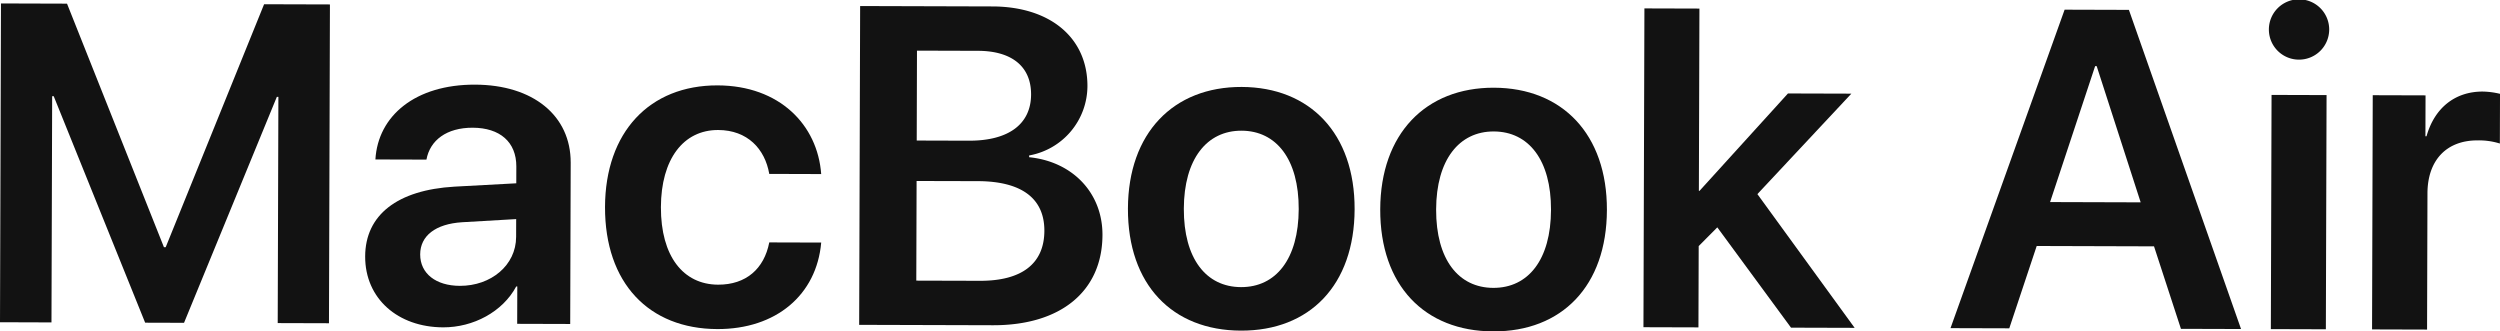 <svg xmlns="http://www.w3.org/2000/svg" viewBox="0 0 635.401 84.229"><defs><style>.a{fill:#121212;}</style></defs><title>MacBook Air</title><path class="a" d="M70.583,82.117l.174-57.5-.393,0L46.775,82.045l-9.883-.03L13.65,24.444h-.393l-.174,57.5L0,81.9.245.876,17.034.927l24.633,61.9h.449L67.122,1.078l16.733.05-.244,81.028Z"/><path class="a" d="M92.811,65.169c.032-10.557,8.193-16.877,22.682-17.731l15.726-.851.012-4.268c.019-6.233-4.181-9.839-11.088-9.861-6.626-.019-10.847,3.169-11.76,8.107l-12.971-.039c.651-11.116,10.165-19.061,25.326-19.015,14.768.045,24.346,7.878,24.31,19.839l-.124,40.991-13.476-.04.029-9.489H131.2c-3.445,6.446-10.925,10.41-18.562,10.387C101.123,83.163,92.778,75.9,92.811,65.169Zm38.367-4.937.013-4.548-13.759.8c-6.74.429-10.624,3.451-10.638,8.167-.015,4.885,4.019,7.986,10.083,8C124.8,72.678,131.156,67.42,131.178,60.232Z"/><path class="a" d="M195.517,44.2c-1.1-6.348-5.525-11.134-12.993-11.157-8.816-.026-14.51,7.368-14.547,19.609-.037,12.466,5.669,19.671,14.541,19.7,7.074.021,11.691-4.007,13-10.741l13.2.039c-1.163,13.3-11.467,22.033-26.4,21.988-17.408-.053-28.6-11.71-28.545-31.027.058-19.035,11.323-30.961,28.618-30.909,15.723.047,25.407,10.016,26.324,22.54Z"/><path class="a" d="M218.366,82.563l.245-81.028,33.635.1c14.711.044,24.175,7.99,24.138,20.287a17.974,17.974,0,0,1-14.819,17.589l0,.449c11,1.1,18.671,9.04,18.639,19.765-.043,14.262-10.571,22.991-27.865,22.938Zm30.692-11.194c10.67.032,16.355-4.387,16.379-12.7.025-8.255-5.8-12.6-16.92-12.63L232.962,46l-.076,25.325Zm-16.064-35.65,13.252.04c10.107.03,15.792-4.22,15.814-11.743.022-7.077-4.851-11.077-13.5-11.1l-15.5-.047Z"/><path class="a" d="M286.676,53.008c.058-19.2,11.549-30.961,28.9-30.909s28.771,11.823,28.713,31.083c-.059,19.316-11.437,30.905-28.9,30.852S286.618,72.324,286.676,53.008Zm43.406.131c.038-12.635-5.666-19.9-14.54-19.922-8.815-.027-14.622,7.2-14.66,19.834-.038,12.69,5.669,19.895,14.54,19.922S330.043,65.829,330.082,53.139Z"/><path class="a" d="M350.8,53.2c.058-19.2,11.549-30.961,28.9-30.908s28.771,11.823,28.713,31.083c-.059,19.316-11.437,30.905-28.9,30.853S350.741,72.518,350.8,53.2Zm43.406.132c.038-12.635-5.666-19.895-14.539-19.922-8.816-.027-14.623,7.2-14.661,19.833-.038,12.691,5.669,19.9,14.54,19.923S394.167,66.023,394.205,53.333Z"/><path class="a" d="M454.43,23.754l16.116.048L446.661,49.336l24.715,33.99-16.171-.048L436.471,57.784l-4.731,4.759-.063,20.664L417.7,83.165l.245-81.028,13.982.042-.14,46.326h.168Z"/><path class="a" d="M547.466,62.612l-29.817-.09-6.971,20.923L495.743,83.4l29-80.941,16.34.05,28.5,81.114-15.274-.046ZM521.051,51.357l23.023.07L532.891,16.8H532.5Z"/><path class="a" d="M576.66,7.557a7.665,7.665,0,1,1,7.67,7.6A7.645,7.645,0,0,1,576.66,7.557Zm.679,16.567,13.982.043-.18,59.522-13.981-.043Z"/><path class="a" d="M603.056,24.2l13.421.04-.031,10.388h.28c2.043-7.236,7.277-11.376,14.3-11.356a19.872,19.872,0,0,1,4.378.576l-.038,12.633a17.738,17.738,0,0,0-5.668-.8c-7.918-.024-12.707,5.071-12.733,13.438l-.1,34.646-13.982-.042Z"/></svg>